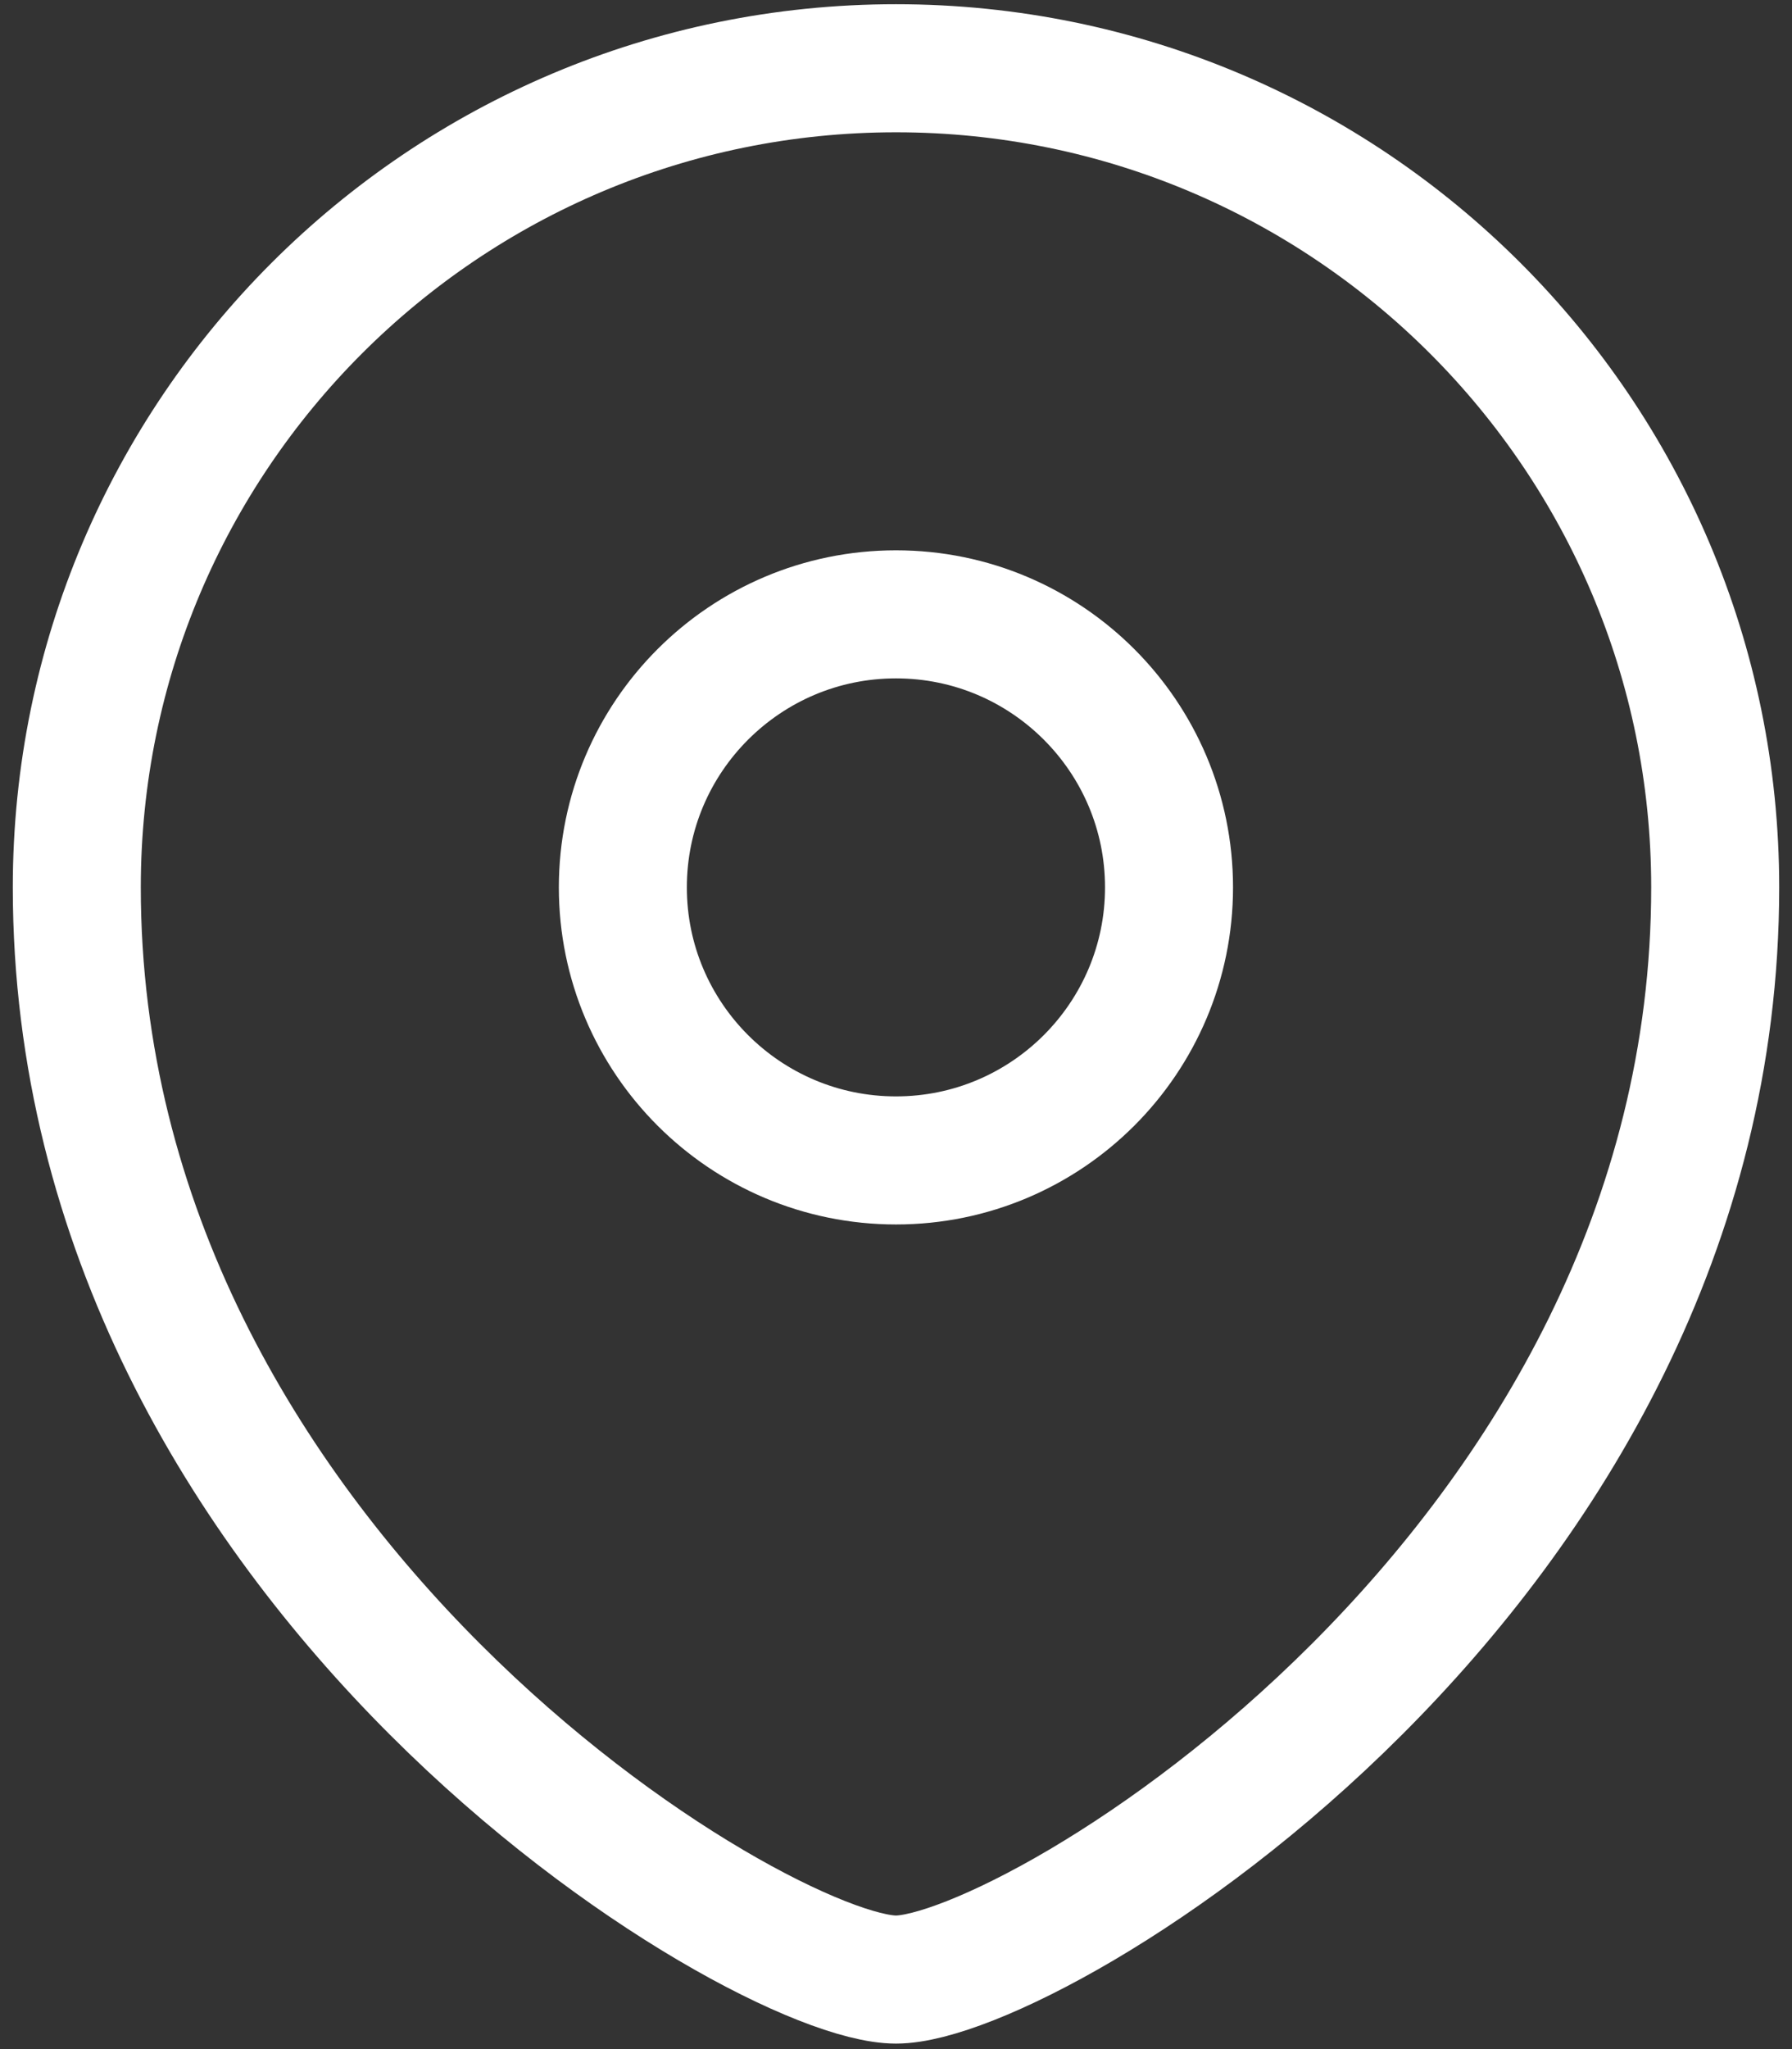 <svg width="14" height="16" viewBox="0 0 14 16" fill="none" xmlns="http://www.w3.org/2000/svg">
<rect x="0" y="0" width="14" height="16" fill="#333333" stroke="none"/>
<path fill-rule="evenodd" clip-rule="evenodd" d="M7 9.061C8.177 9.061 9.133 8.106 9.133 6.929C9.133 5.752 8.177 4.797 7 4.797C5.822 4.797 4.866 5.752 4.866 6.929C4.866 8.106 5.822 9.061 7 9.061Z" stroke="#fff" stroke-linecap="square"/>
<path fill-rule="evenodd" clip-rule="evenodd" d="M13.4 6.929C13.4 12.259 8.066 15.457 7 15.457C5.933 15.457 0.6 12.259 0.6 6.929C0.6 3.397 3.466 0.533 7 0.533C10.534 0.533 13.4 3.397 13.4 6.929Z" stroke="#fff" stroke-linecap="square"/>
</svg>
